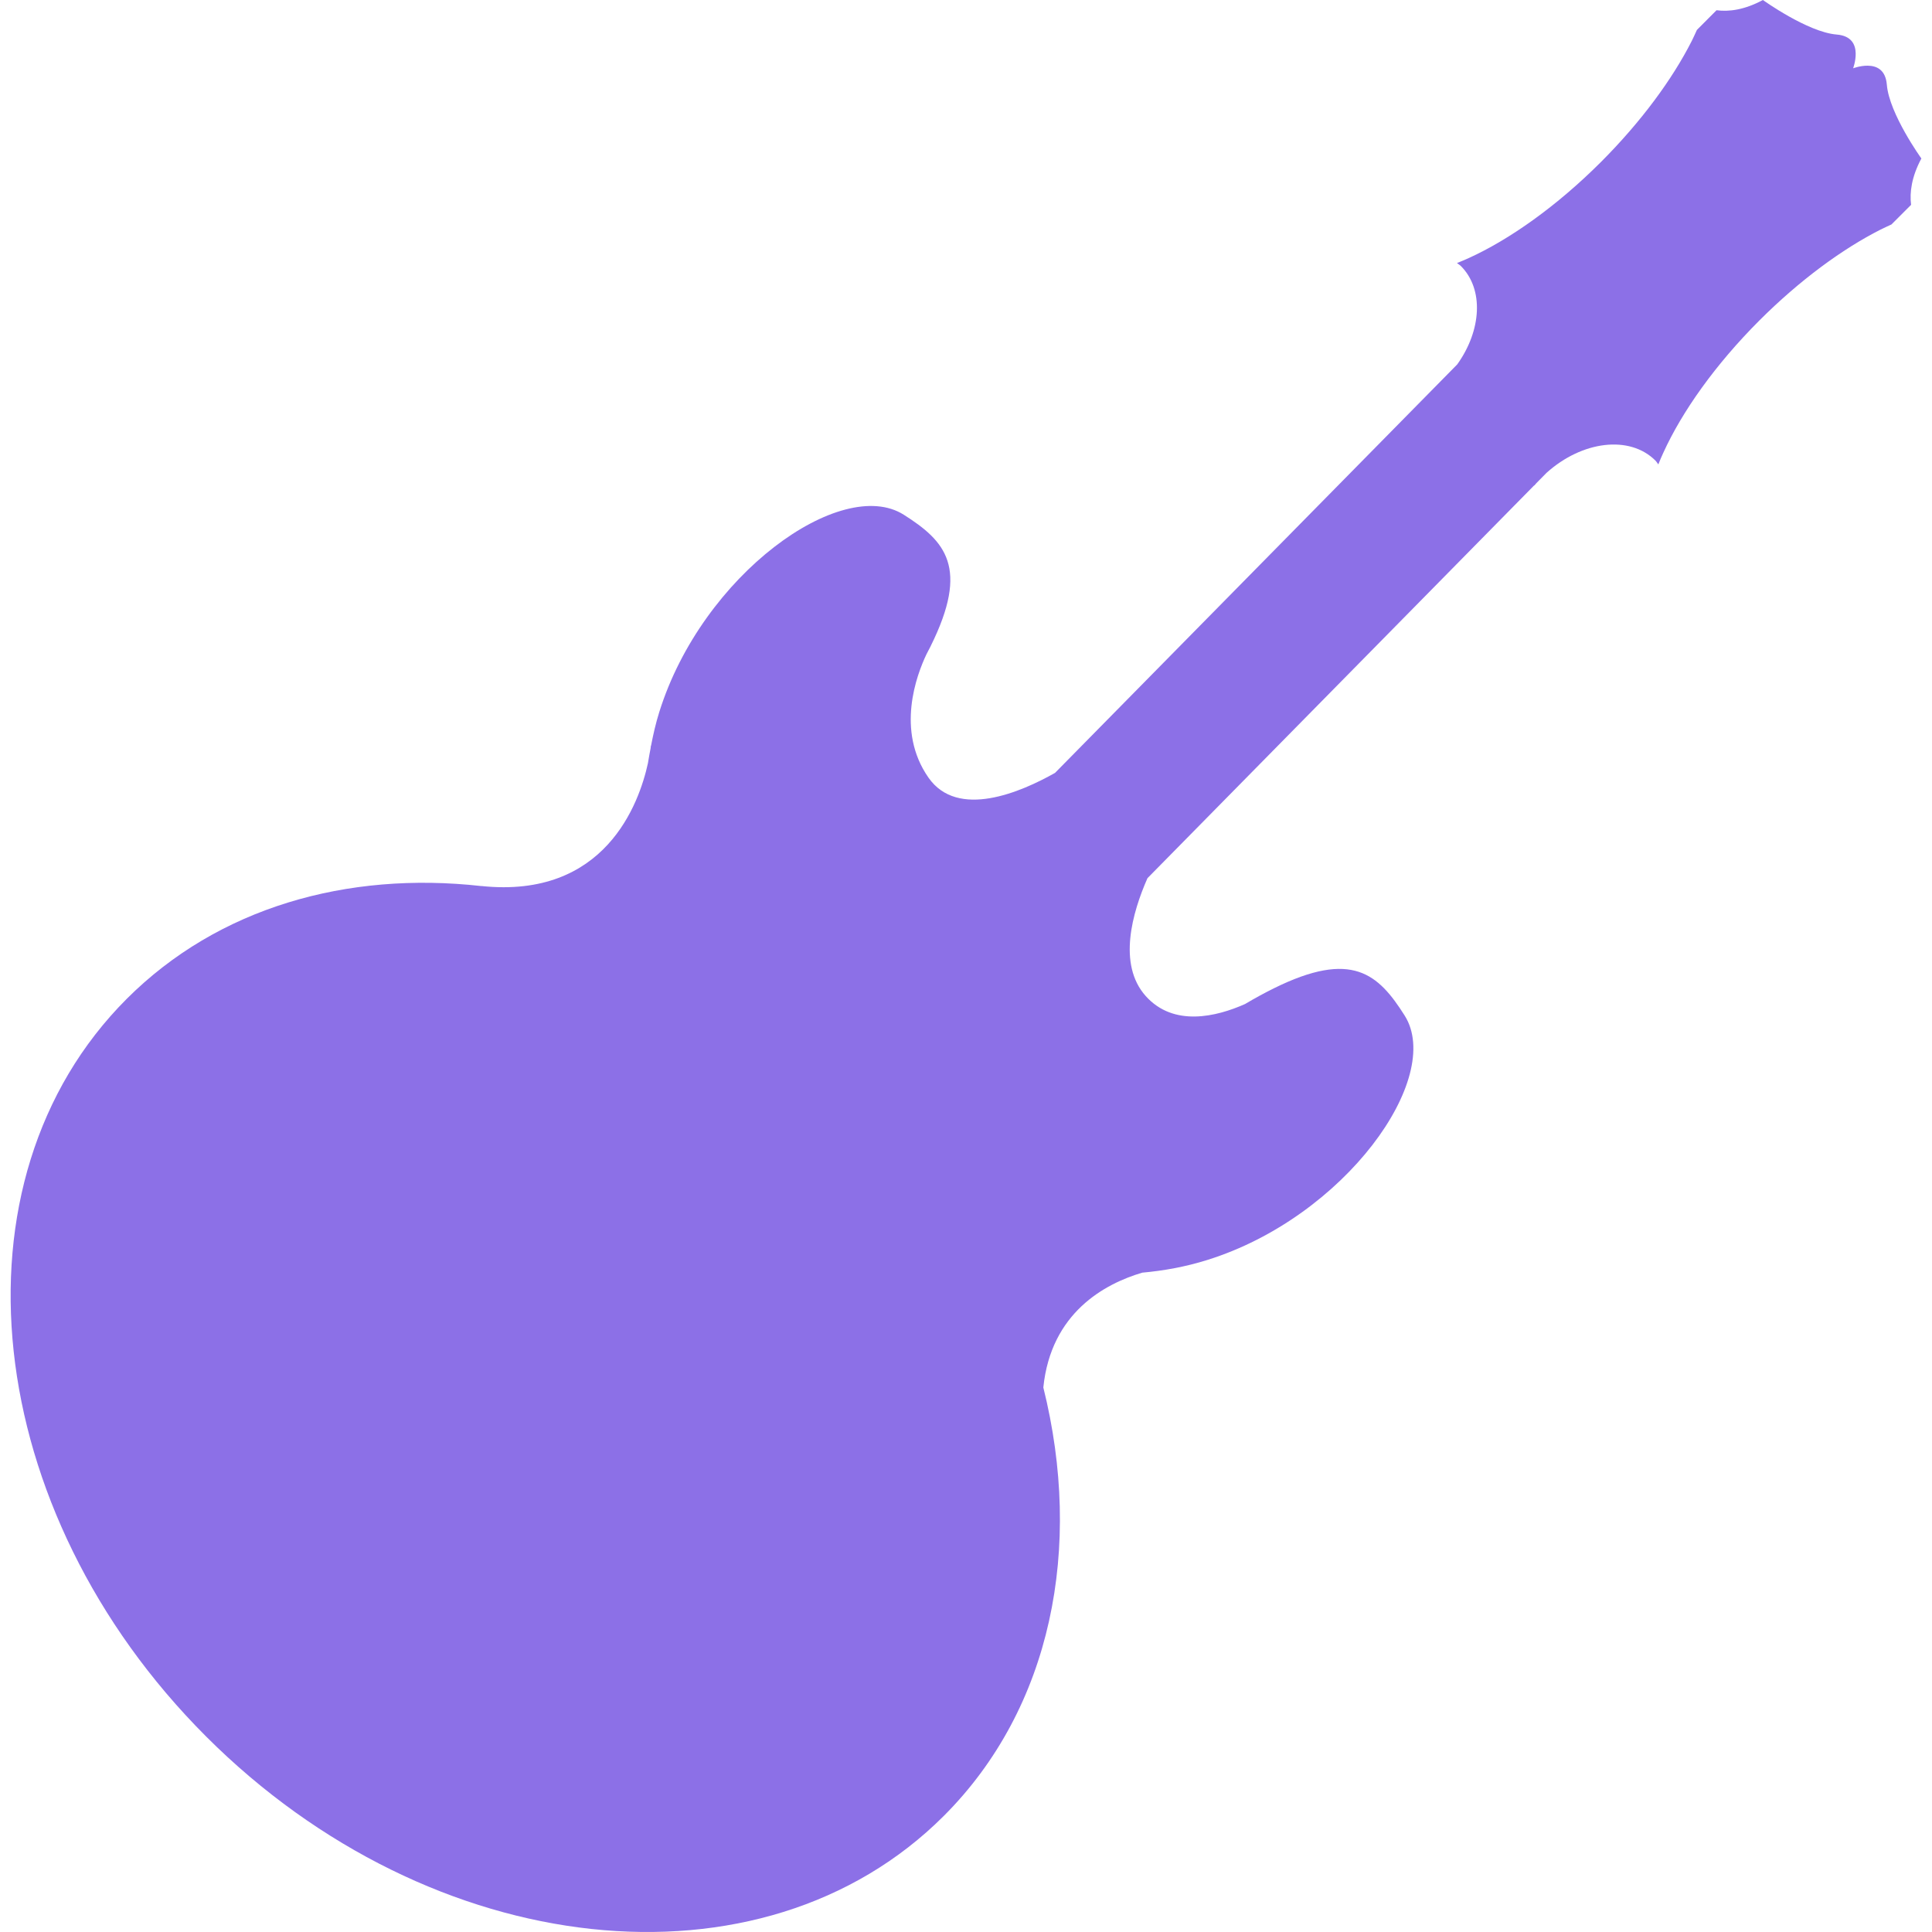 <svg width="40" height="40" viewBox="0 0 40 40" fill="none" xmlns="http://www.w3.org/2000/svg">
<path d="M19.541 37.596C21.778 35.359 22.425 32.035 21.601 28.726C21.759 27.176 22.875 26.578 23.649 26.349C24.093 26.309 24.544 26.228 24.994 26.087C27.846 25.198 29.897 22.316 29.082 21.026C28.537 20.164 27.992 19.662 26.374 20.462H26.373L26.372 20.463C26.188 20.554 25.989 20.662 25.776 20.788C25.19 21.048 24.301 21.27 23.721 20.622C23.133 19.965 23.446 18.887 23.757 18.182L31.764 10.049L31.767 10.052C31.781 10.035 31.795 10.02 31.809 10.003L32.02 9.789C32.757 9.126 33.742 9.004 34.274 9.536C34.298 9.56 34.312 9.589 34.334 9.615C34.365 9.535 34.4 9.454 34.438 9.372C34.825 8.522 35.511 7.551 36.425 6.636C37.26 5.802 38.142 5.155 38.936 4.753C39.013 4.714 39.087 4.682 39.161 4.647L39.567 4.241C39.535 3.983 39.576 3.663 39.78 3.281C39.78 3.281 39.114 2.356 39.065 1.754C39.039 1.437 38.847 1.362 38.67 1.36C38.512 1.358 38.367 1.414 38.367 1.414C38.367 1.414 38.422 1.268 38.42 1.11C38.418 0.933 38.342 0.74 38.025 0.715C37.425 0.666 36.499 0 36.499 0C36.117 0.205 35.797 0.246 35.539 0.212L35.133 0.619C35.099 0.693 35.066 0.767 35.028 0.844C34.626 1.638 33.979 2.52 33.145 3.355C32.23 4.269 31.258 4.956 30.409 5.343C30.326 5.38 30.245 5.415 30.165 5.446C30.191 5.468 30.221 5.483 30.245 5.507C30.726 5.988 30.674 6.84 30.171 7.544L21.843 16.002C21.133 16.403 19.827 16.965 19.223 16.1C18.543 15.126 18.978 13.973 19.181 13.547C19.21 13.491 19.239 13.436 19.266 13.383C19.267 13.381 19.27 13.377 19.27 13.377L19.269 13.376C20.076 11.748 19.573 11.203 18.71 10.656C17.419 9.841 14.539 11.893 13.649 14.744C13.576 14.976 13.524 15.208 13.479 15.44L13.476 15.439C13.476 15.439 13.474 15.459 13.47 15.492C13.451 15.595 13.43 15.698 13.415 15.8C13.233 16.635 12.528 18.613 9.966 18.344V18.345C7.185 18.034 4.517 18.788 2.624 20.68C-1.139 24.444 -0.404 31.282 4.268 35.953C8.94 40.624 15.777 41.359 19.541 37.596Z" fill="#8C70E7"/>
</svg>

